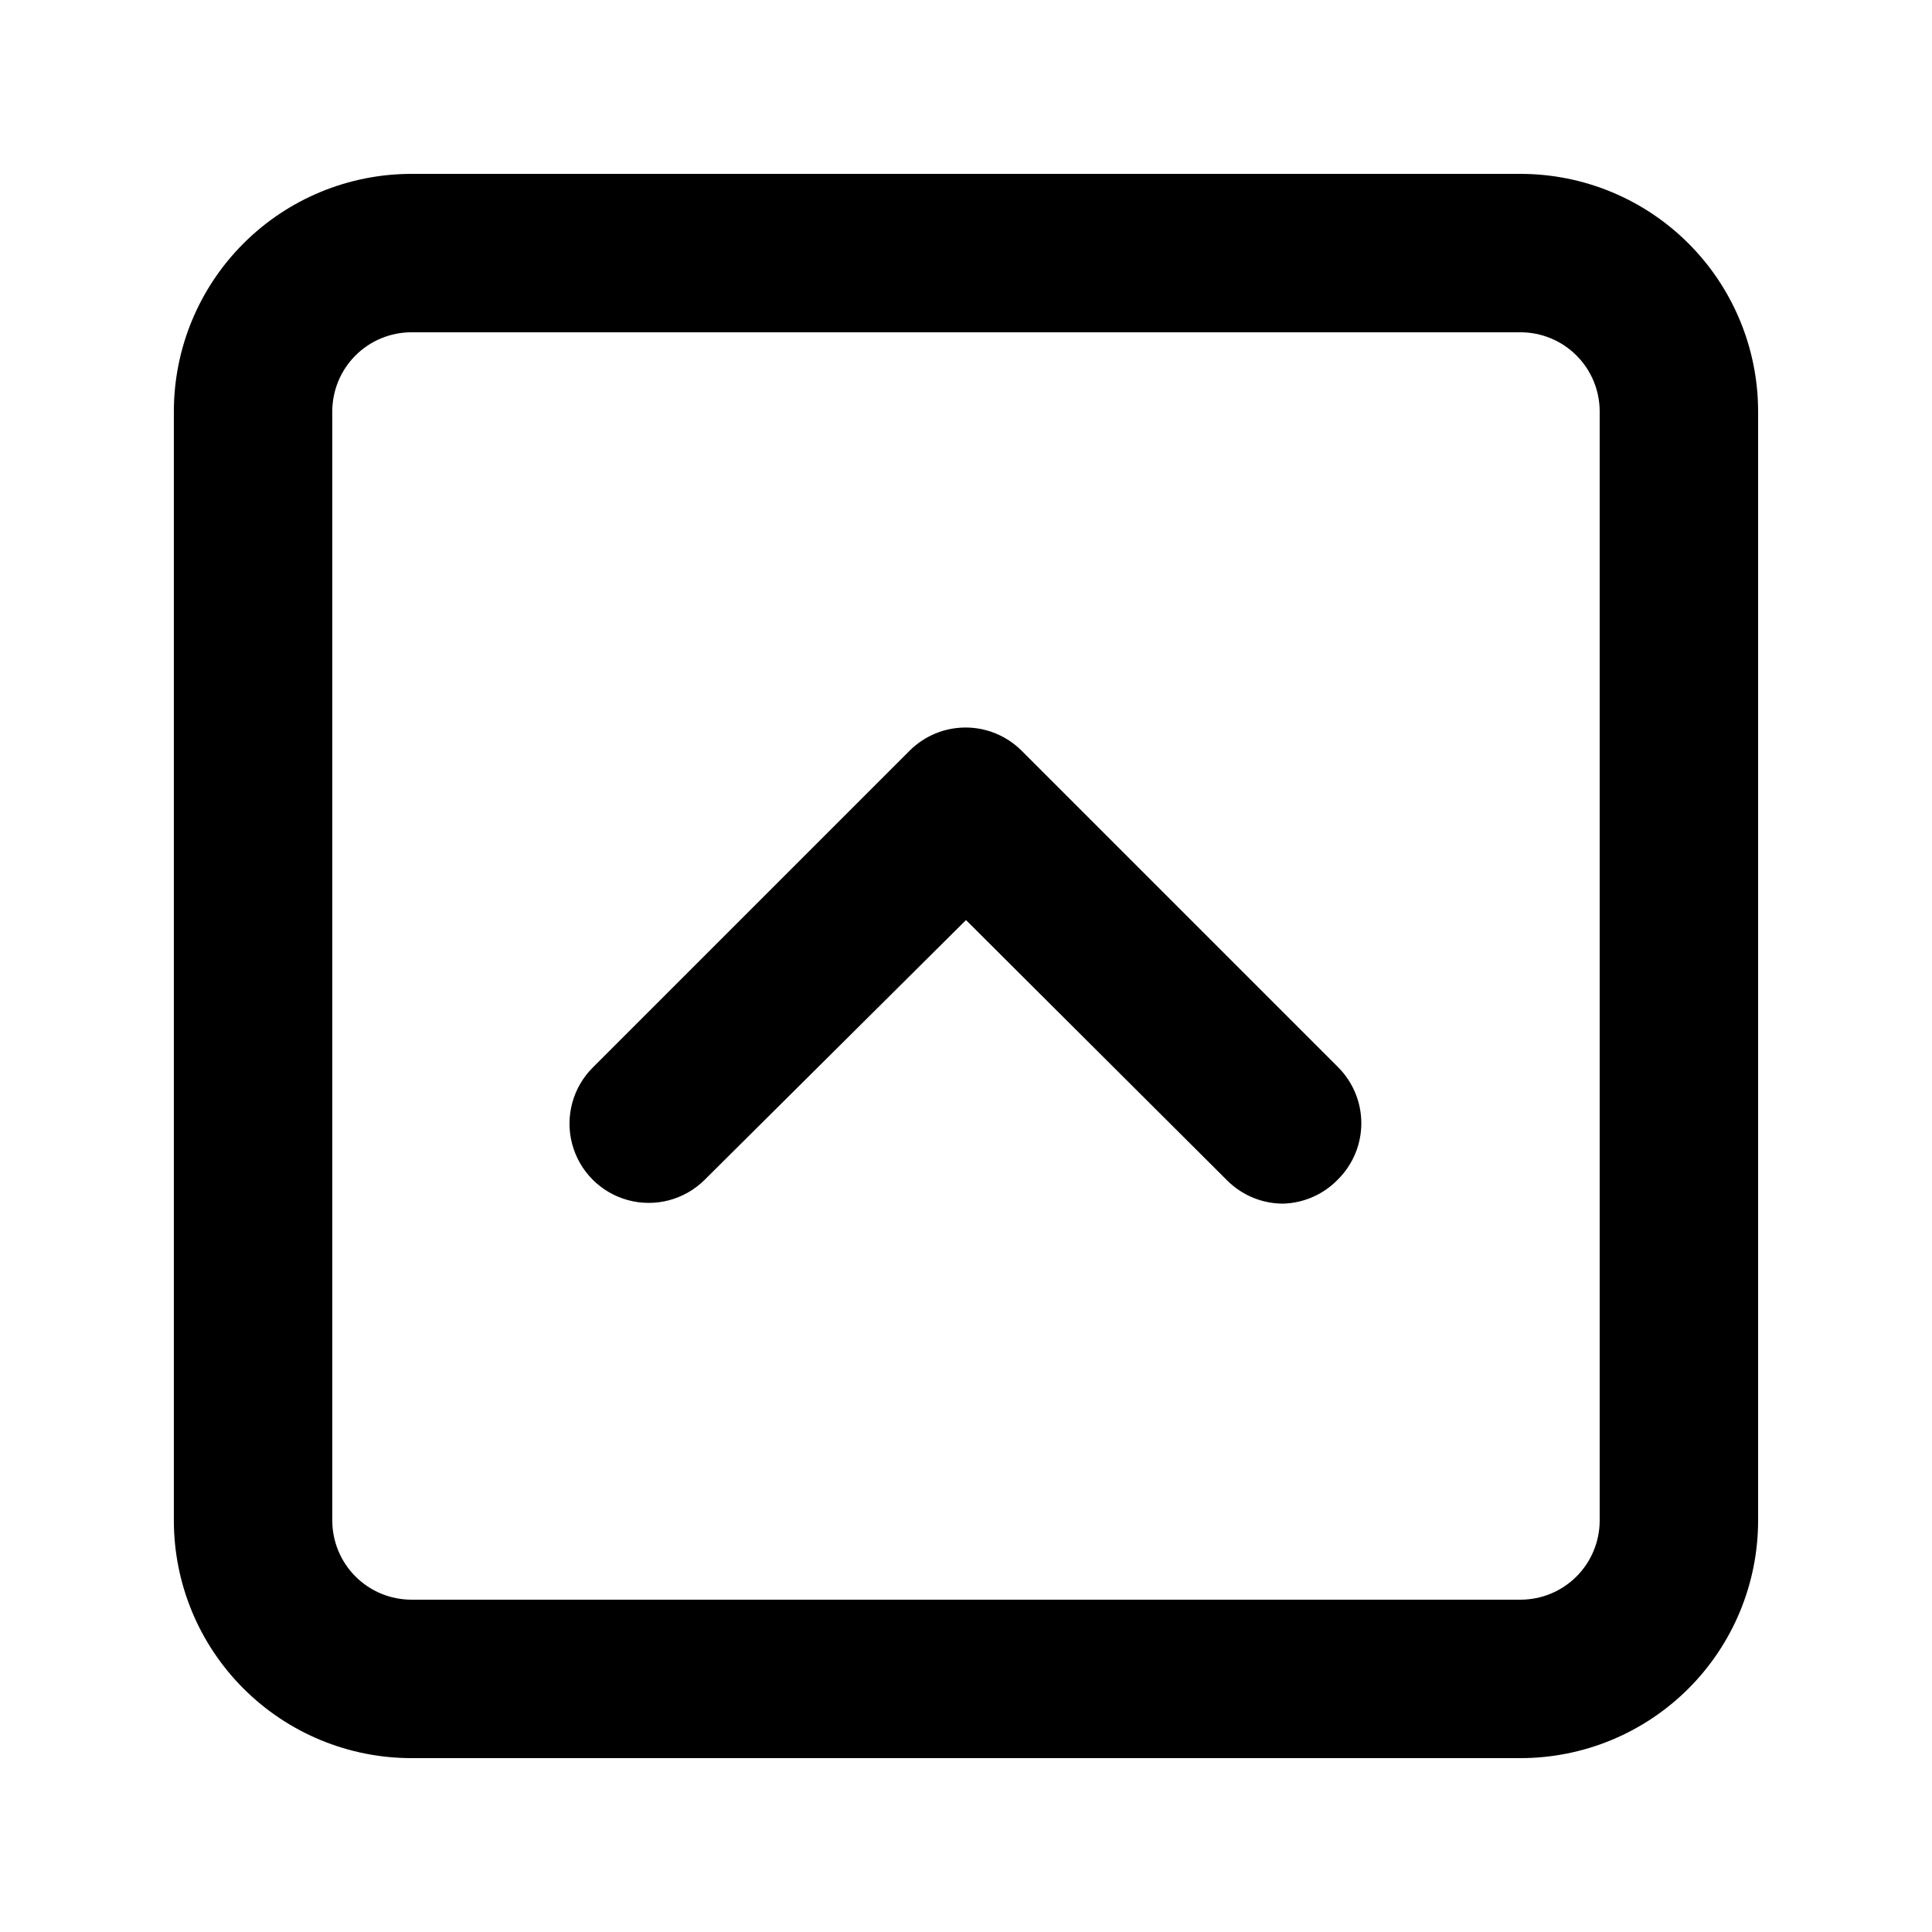 <?xml version="1.0" encoding="UTF-8"?>
<!-- Uploaded to: SVG Repo, www.svgrepo.com, Generator: SVG Repo Mixer Tools -->
<svg fill="#000000" width="800px" height="800px" version="1.1" viewBox="144 144 512 512" xmlns="http://www.w3.org/2000/svg">
 <path d="m546.94 190.08h-293.89c-16.703 0-32.723 6.633-44.531 18.445-11.812 11.809-18.445 27.828-18.445 44.531v293.89c0 16.703 6.633 32.723 18.445 44.531 11.809 11.812 27.828 18.445 44.531 18.445h293.89c16.703 0 32.723-6.633 44.531-18.445 11.812-11.809 18.445-27.828 18.445-44.531v-293.89c0-16.703-6.633-32.723-18.445-44.531-11.809-11.812-27.828-18.445-44.531-18.445zm20.992 356.86c0 5.57-2.211 10.91-6.148 14.844-3.934 3.938-9.273 6.148-14.844 6.148h-293.89c-5.566 0-10.906-2.211-14.844-6.148-3.938-3.934-6.148-9.273-6.148-14.844v-293.89c0-5.566 2.211-10.906 6.148-14.844s9.277-6.148 14.844-6.148h293.89c5.57 0 10.91 2.211 14.844 6.148 3.938 3.938 6.148 9.277 6.148 14.844zm-69.273-120.07c3.91 3.934 6.106 9.254 6.106 14.801s-2.195 10.867-6.106 14.801c-3.84 4.031-9.125 6.371-14.695 6.508-5.504-0.023-10.781-2.211-14.691-6.09l-69.273-69.062-69.273 68.852c-5.328 5.289-13.066 7.332-20.309 5.367-7.242-1.969-12.883-7.652-14.801-14.906-1.914-7.254 0.184-14.98 5.508-20.27l83.969-83.969c3.934-3.906 9.254-6.102 14.801-6.102 5.543 0 10.867 2.195 14.797 6.102z"/>
</svg>